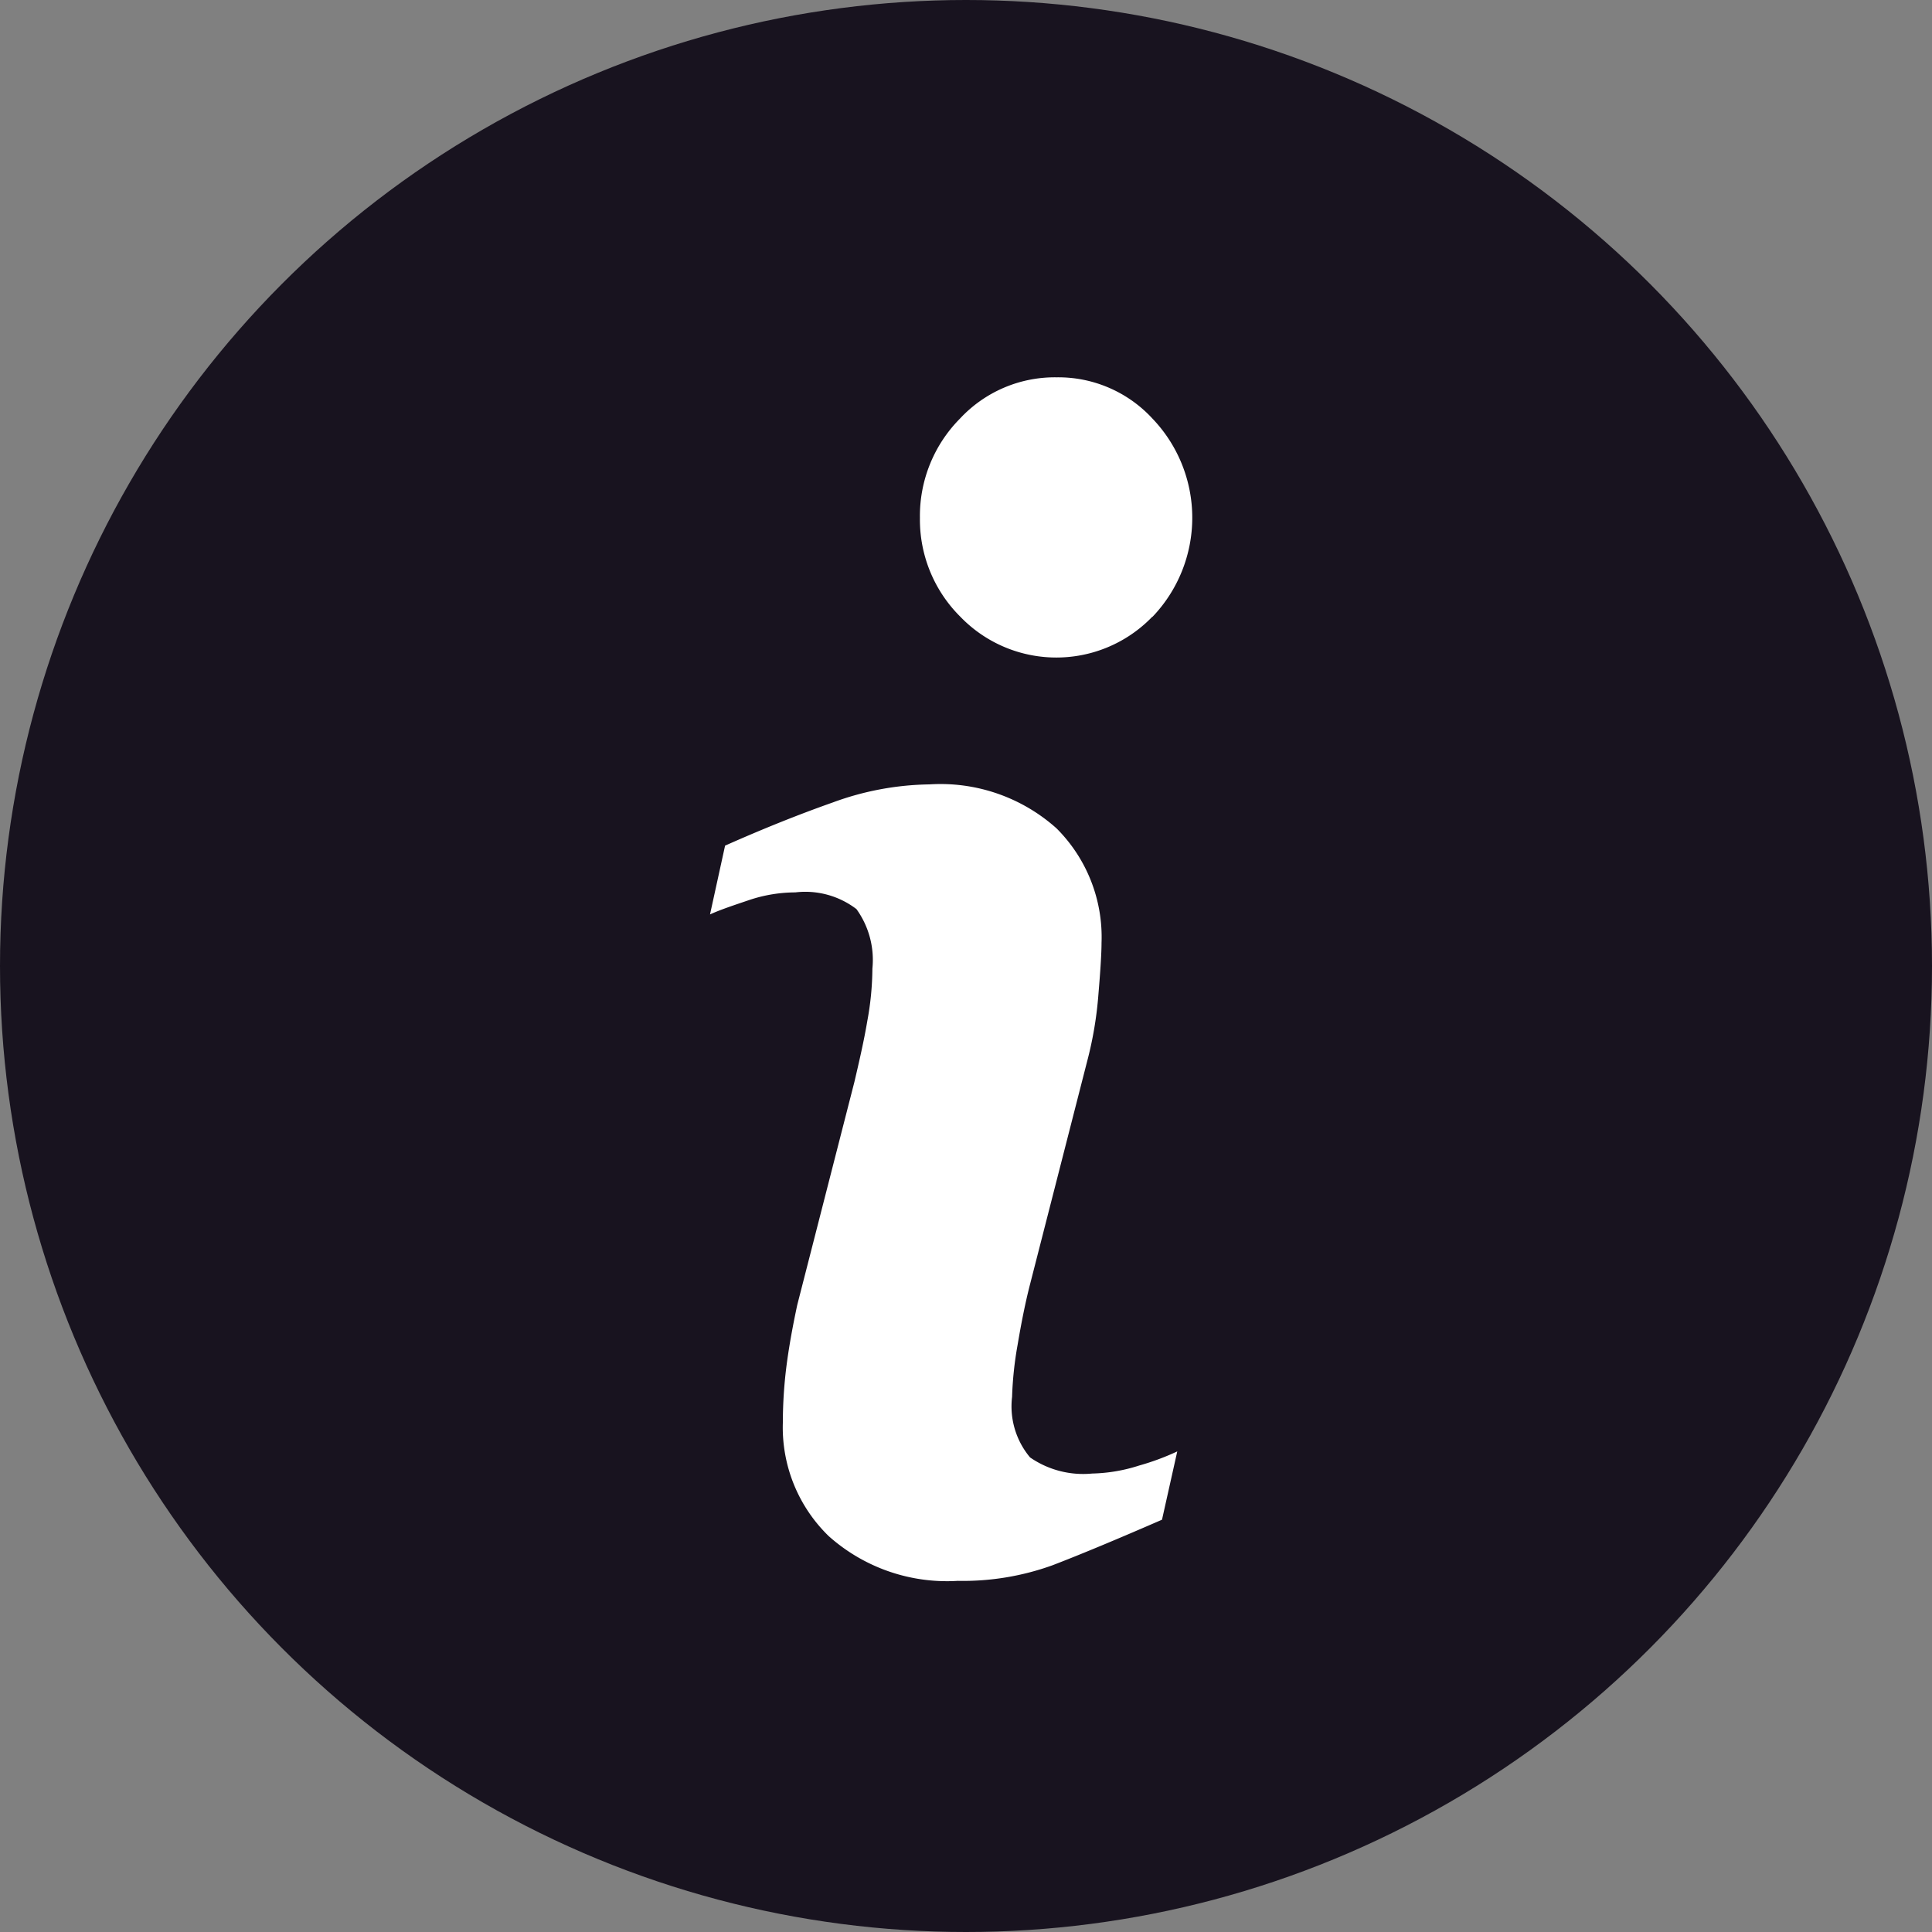 <svg id="Group_11347" data-name="Group 11347" xmlns="http://www.w3.org/2000/svg" width="20" height="20" viewBox="0 0 20 20">
  <rect x="0" y="0" width="20" height="20" fill="#808080" stroke="none"/>
  <g id="Group_9640" data-name="Group 9640" transform="translate(0)">
    <circle id="Ellipse_21" data-name="Ellipse 21" cx="10" cy="10" r="10" fill="#18131f"/>
    <path id="Path_1270" data-name="Path 1270" d="M12.936,16.371q-.71.309-1.132.471a2.728,2.728,0,0,1-.982.162,1.838,1.838,0,0,1-1.336-.463,1.567,1.567,0,0,1-.475-1.175,4.707,4.707,0,0,1,.035-.566c.024-.193.062-.409.114-.652l.592-2.31c.052-.222.1-.432.133-.628a3.066,3.066,0,0,0,.053-.544.9.9,0,0,0-.165-.616.872.872,0,0,0-.633-.173,1.515,1.515,0,0,0-.471.077c-.159.054-.3.1-.412.151l.156-.712Q9,9.132,9.528,8.946a3.006,3.006,0,0,1,1-.187,1.8,1.8,0,0,1,1.316.455A1.59,1.59,0,0,1,12.31,10.4q0,.151-.032.53a3.881,3.881,0,0,1-.118.7l-.589,2.3c-.048.185-.091.4-.13.632a3.681,3.681,0,0,0-.057.538.822.822,0,0,0,.186.626.966.966,0,0,0,.643.167,1.7,1.7,0,0,0,.487-.083,2.594,2.594,0,0,0,.394-.146Zm-.1-9.348a1.38,1.38,0,0,1-1.988,0A1.416,1.416,0,0,1,10.43,6a1.431,1.431,0,0,1,.415-1.028,1.34,1.34,0,0,1,1-.427,1.325,1.325,0,0,1,.992.427,1.484,1.484,0,0,1,0,2.053Z" transform="translate(-0.907 -0.639)" fill="#fff"/>
  </g>
</svg>
